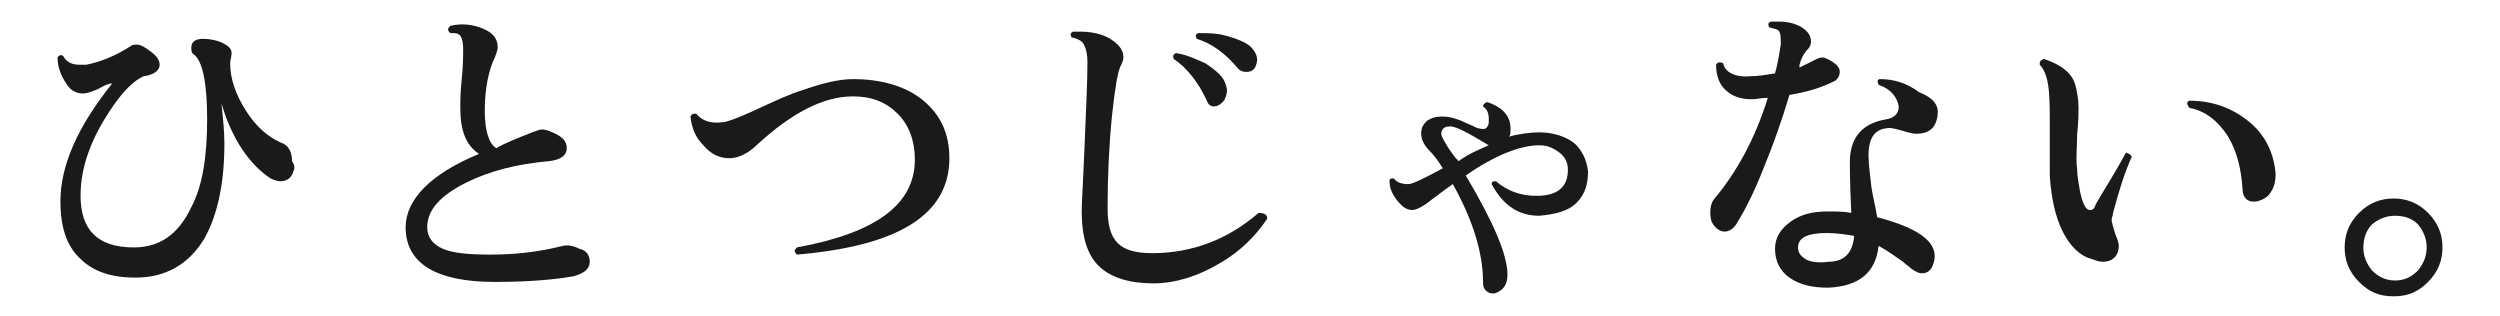 <?xml version="1.0" encoding="utf-8"?>
<!-- Generator: Adobe Illustrator 28.3.0, SVG Export Plug-In . SVG Version: 6.00 Build 0)  -->
<svg version="1.1" id="_レイヤー_2" xmlns="http://www.w3.org/2000/svg" xmlns:xlink="http://www.w3.org/1999/xlink" x="0px"
	 y="0px" viewBox="0 0 173.8 22" style="enable-background:new 0 0 173.8 22;" xml:space="preserve">
<style type="text/css">
	.st0{fill:#1A1A1A;}
</style>
<g id="_レイヤー_1-2">
	<path class="st0" d="M20.4,11.9c-0.1,0.4-0.4,0.7-0.9,0.7c-0.2,0-0.5-0.1-0.7-0.2c-1.5-1-2.7-2.8-3.4-5.2c0.1,1,0.2,1.9,0.2,2.8
		c0,2.8-0.5,5-1.4,6.6c-1.1,1.8-2.7,2.7-4.8,2.7c-1.6,0-2.9-0.4-3.8-1.3c-1-0.9-1.4-2.3-1.4-4c0-2.5,1.2-5.2,3.6-8.2
		c-0.2,0-0.5,0.1-1,0.4c-0.5,0.2-0.8,0.3-1,0.3c-0.5,0-0.9-0.2-1.2-0.7C4.2,5.2,4,4.6,4,4c0.1-0.2,0.3-0.2,0.4-0.1
		C4.6,4.3,5,4.5,5.5,4.5c0.1,0,0.3,0,0.5,0C7,4.3,8,3.9,9.1,3.2c0.1-0.1,0.3-0.1,0.4-0.1c0.3,0,0.6,0.2,1,0.5
		c0.4,0.3,0.6,0.6,0.6,0.9c0,0.4-0.4,0.7-1.1,0.8C9.5,5.5,8.9,6,8.2,6.9c-1.7,2.3-2.6,4.5-2.6,6.7c0,2.4,1.2,3.6,3.7,3.6
		c1.8,0,3.1-0.9,4-2.8c0.8-1.5,1.1-3.6,1.1-6.1c0-2.5-0.3-4-0.9-4.5c-0.2-0.1-0.2-0.3-0.2-0.5c0-0.4,0.3-0.6,0.8-0.6
		c0.5,0,1,0.1,1.4,0.3c0.4,0.2,0.6,0.4,0.6,0.7c0,0.2-0.1,0.5-0.1,0.7c0,1.1,0.4,2.2,1.1,3.3c0.7,1.1,1.5,1.8,2.4,2.2
		c0.6,0.2,0.8,0.7,0.8,1.3C20.5,11.5,20.5,11.7,20.4,11.9L20.4,11.9z"/>
	<path class="st0" d="M41,18.2c0,0.5-0.4,0.8-1.1,1c-1.1,0.2-2.9,0.4-5.5,0.4c-4.1,0-6.2-1.3-6.2-3.8c0-1.9,1.7-3.7,5.1-5.1
		C32.4,10.1,32,9.1,32,7.5c0-0.4,0-1.1,0.1-2c0.1-1,0.1-1.7,0.1-2c0-0.6-0.1-1-0.3-1.1c-0.1-0.1-0.3-0.1-0.6-0.1
		c-0.2-0.2-0.2-0.3,0-0.5c0.8-0.2,1.6-0.1,2.3,0.2c0.7,0.3,1,0.7,1,1.3c0,0.2-0.1,0.4-0.2,0.7c-0.4,0.8-0.7,2.1-0.7,3.7
		c0,1.4,0.3,2.3,0.8,2.6C35.2,9.9,36,9.6,37,9.2C37.3,9.1,37.5,9,37.7,9c0.2,0,0.5,0.1,0.7,0.2c0.7,0.3,1,0.6,1,1.1
		c0,0.5-0.4,0.8-1.2,0.9c-2.3,0.2-4.2,0.7-5.8,1.5c-1.8,0.9-2.7,1.9-2.7,3.1c0,0.7,0.4,1.2,1.1,1.5c0.7,0.3,1.8,0.4,3.3,0.4
		c1.8,0,3.4-0.2,5-0.6c0.4-0.1,0.8,0,1.2,0.2C40.8,17.4,41,17.8,41,18.2L41,18.2z"/>
	<path class="st0" d="M66,11c0,3.9-3.5,6.1-10.6,6.7c-0.2-0.2-0.2-0.3,0-0.5c5.5-1,8.2-3,8.2-6.1c0-1.3-0.4-2.4-1.2-3.2
		s-1.8-1.2-3.1-1.2c-2.1,0-4.3,1.2-6.6,3.3c-0.7,0.7-1.4,1-2,1c-0.7,0-1.3-0.3-1.8-0.9C48.4,9.6,48.1,9,48,8.1
		c0.1-0.2,0.2-0.2,0.4-0.2c0.4,0.5,1,0.7,1.8,0.6c0.3,0,1.1-0.3,2.2-0.8C53.9,7,55,6.5,55.7,6.3c1.4-0.5,2.6-0.8,3.6-0.8
		c2,0,3.7,0.5,4.9,1.5C65.4,8,66,9.3,66,11L66,11z"/>
	<path class="st0" d="M88.1,15.2c-0.8,1.2-1.9,2.3-3.3,3.1c-1.5,0.9-3.1,1.4-4.6,1.4c-1.7,0-2.9-0.4-3.7-1.1
		c-0.9-0.8-1.3-2.1-1.3-3.9c0-0.6,0.1-2.1,0.2-4.6c0.1-2.5,0.2-4.4,0.2-5.8c0-0.5-0.1-0.9-0.2-1.1c-0.1-0.3-0.4-0.5-0.9-0.6
		c-0.1-0.2-0.1-0.3,0.1-0.4c0.2,0,0.3,0,0.5,0c1.1,0,2,0.3,2.6,0.9c0.3,0.3,0.4,0.6,0.4,0.9c0,0.2-0.1,0.4-0.2,0.6
		c-0.2,0.4-0.4,1.6-0.6,3.5c-0.2,2-0.3,4.2-0.3,6.4c0,1.1,0.2,1.9,0.7,2.4c0.5,0.5,1.3,0.7,2.4,0.7c2.7,0,5.2-0.9,7.4-2.8
		C88,14.8,88.1,15,88.1,15.2L88.1,15.2z M85.1,5.6c0.1,0.2,0.2,0.5,0.2,0.7S85.2,6.9,85,7.1c-0.2,0.2-0.4,0.3-0.6,0.3S84,7.3,83.9,7
		c-0.6-1.3-1.4-2.3-2.3-2.9c-0.1-0.2,0-0.4,0.2-0.4c0.7,0.1,1.3,0.4,2,0.7C84.4,4.8,84.9,5.2,85.1,5.6L85.1,5.6z M86.6,5
		c-0.2,0-0.4-0.1-0.5-0.2c-0.9-1.1-1.9-1.8-2.9-2.1c-0.1-0.2-0.1-0.3,0.1-0.4c0.6,0,1.3,0,2,0.2c0.7,0.2,1.2,0.4,1.6,0.7
		c0.3,0.3,0.5,0.6,0.5,1C87.3,4.8,87.1,5,86.6,5L86.6,5z"/>
	<path class="st0" d="M110.4,11.9c0,0.9-0.2,1.6-0.8,2.2s-1.5,0.8-2.6,0.9c-1.4,0-2.5-0.7-3.3-2.2c0-0.2,0.1-0.2,0.3-0.2
		c0.8,0.7,1.9,1.1,3.2,1c1.2-0.1,1.8-0.7,1.8-1.8c0-0.5-0.2-0.9-0.6-1.2c-0.4-0.3-0.8-0.5-1.4-0.5c-1.3,0-3.1,0.7-5.1,2.1
		c1.9,3.2,2.9,5.5,2.9,6.9c0,0.7-0.3,1.1-0.9,1.3c-0.2,0-0.4,0-0.6-0.2c-0.2-0.2-0.2-0.4-0.2-0.6c0-2-0.7-4.3-2.1-6.8
		c-0.3,0.2-0.7,0.5-1.5,1.1c-0.6,0.5-1.1,0.7-1.3,0.7c-0.4,0-0.7-0.2-1.1-0.7c-0.3-0.4-0.5-0.8-0.5-1.3c0-0.2,0.1-0.2,0.3-0.2
		c0.2,0.3,0.6,0.4,1,0.4c0.3,0,1.1-0.4,2.4-1.1c-0.3-0.5-0.6-0.9-0.9-1.2c-0.4-0.4-0.6-0.8-0.6-1.2c0-0.4,0.1-0.6,0.4-0.9
		c0.3-0.2,0.6-0.3,1.1-0.3c0.4,0,0.8,0.1,1.3,0.3c0.4,0.2,0.7,0.3,1.1,0.5c0.4,0.1,0.6,0.1,0.7-0.1c0.1-0.1,0.1-0.3,0.1-0.5
		c0-0.4-0.1-0.7-0.4-0.9c0-0.1,0-0.1,0.1-0.2c0,0,0.1-0.1,0.2-0.1c1.2,0.4,1.7,1.1,1.6,2.1c0,0.1,0,0.2-0.1,0.3
		c0.7-0.2,1.5-0.3,2.1-0.3c1,0,1.9,0.3,2.5,0.8C110,10.5,110.3,11.1,110.4,11.9L110.4,11.9z M103.5,10.1c-1.5-0.9-2.4-1.4-2.8-1.3
		c-0.3,0-0.5,0.2-0.5,0.5c0,0.2,0.2,0.5,0.5,1c0.2,0.3,0.4,0.6,0.7,0.9C102.1,10.7,102.8,10.4,103.5,10.1L103.5,10.1z"/>
	<path class="st0" d="M127.4,4.3c0.3,0.2,0.5,0.4,0.5,0.7c0,0.3-0.2,0.6-0.5,0.7c-0.8,0.4-1.8,0.7-3,0.9c-0.5,1.7-1.1,3.4-1.8,5.1
		c-0.7,1.8-1.4,3.1-1.9,3.9c-0.2,0.3-0.5,0.5-0.8,0.5s-0.6-0.2-0.8-0.5c-0.2-0.3-0.2-0.6-0.2-0.9s0.1-0.7,0.3-0.9
		c1.5-1.8,2.8-4.1,3.7-7c-0.4,0-0.8,0.1-1.1,0.1c-0.8,0-1.4-0.2-1.9-0.7c-0.4-0.4-0.6-1-0.6-1.7c0.1-0.2,0.3-0.2,0.5-0.1
		c0.1,0.6,0.8,1,1.9,0.9c0.5,0,1.1-0.1,1.7-0.2c0.2-0.7,0.3-1.4,0.4-2c0-0.5,0-0.9-0.2-1c-0.1-0.1-0.3-0.1-0.6-0.2
		c-0.1-0.2-0.1-0.3,0.1-0.4c0.2,0,0.4,0,0.6,0c0.7,0,1.3,0.2,1.7,0.5c0.4,0.3,0.5,0.6,0.5,0.9c0,0.2-0.1,0.4-0.2,0.5
		c-0.3,0.3-0.5,0.7-0.6,1.1l0,0.2c0.4-0.2,0.8-0.4,1.2-0.6c0.2-0.1,0.3-0.1,0.5-0.1C126.8,4,127.1,4.1,127.4,4.3L127.4,4.3z
		 M134.7,8c-0.1,0.9-0.6,1.3-1.5,1.3c-0.2,0-0.6-0.1-0.9-0.2c-0.4-0.1-0.7-0.2-0.9-0.2c-1,0-1.5,0.6-1.5,1.9c0,0.6,0.1,1.3,0.2,2.2
		c0.1,0.7,0.3,1.4,0.4,2.1c2.7,0.7,4,1.6,4,2.7c0,0.3-0.1,0.6-0.2,0.8c-0.2,0.3-0.4,0.4-0.7,0.4c-0.2,0-0.4-0.1-0.7-0.3
		c-0.2-0.2-0.4-0.3-0.6-0.5c-0.6-0.4-1.1-0.8-1.7-1.1c-0.2,1.8-1.3,2.8-3.5,2.9c-1.1,0-2-0.2-2.7-0.7c-0.7-0.5-1-1.2-1-2
		c0-0.8,0.4-1.4,1.1-1.9c0.7-0.5,1.5-0.7,2.6-0.7c0.5,0,1.1,0,1.6,0.1c-0.1-2.1-0.1-3.3-0.1-3.5c0-1.7,0.8-2.7,2.5-3
		c0.6-0.1,0.9-0.4,0.9-0.9c-0.1-0.6-0.5-1.2-1.4-1.5c-0.1-0.2-0.1-0.4,0.1-0.4c1,0,1.9,0.3,2.7,0.9C134.4,6.8,134.8,7.3,134.7,8
		L134.7,8z M128.9,16.4c-0.6-0.1-1.2-0.2-1.9-0.2c-1.3,0-2,0.3-2,1c0,0.4,0.2,0.6,0.5,0.8s0.9,0.3,1.6,0.2
		C128.2,18.2,128.8,17.6,128.9,16.4L128.9,16.4z"/>
	<path class="st0" d="M148.2,10.9c-0.5,1.1-0.9,2.4-1.3,3.9c0,0.2-0.1,0.3-0.1,0.5c0,0.1,0.1,0.5,0.3,1.1c0.1,0.2,0.2,0.5,0.2,0.7
		c0,0.3-0.1,0.6-0.3,0.8s-0.5,0.3-0.8,0.3c-0.3,0-0.5-0.1-0.8-0.2c-0.8-0.2-1.5-0.9-2-1.9c-0.5-1-0.8-2.3-0.9-3.9V8.8
		c0-1.2,0-2.1-0.1-2.8c-0.1-0.7-0.3-1.2-0.6-1.5c0-0.2,0-0.3,0.3-0.4c1.2,0.4,2,1,2.2,1.9c0.1,0.4,0.2,0.9,0.2,1.5
		c0,0.3,0,0.9-0.1,1.9c0,0.9-0.1,1.7,0,2.3c0,0.5,0.1,1,0.2,1.6c0.2,0.9,0.4,1.3,0.7,1.3c0.2,0,0.3-0.1,0.4-0.4
		c0.5-0.9,1.3-2.1,2.1-3.6C148,10.7,148.1,10.7,148.2,10.9L148.2,10.9z M158.2,12.1c0,0.5-0.1,0.9-0.3,1.2c-0.2,0.4-0.6,0.6-1,0.7
		c-0.6,0.1-1-0.2-1-0.9c-0.1-1.4-0.4-2.6-1-3.6c-0.7-1.1-1.6-1.8-2.7-2C152,7.2,152,7.1,152.2,7c1.6,0,3,0.5,4.2,1.5
		C157.5,9.4,158.1,10.7,158.2,12.1L158.2,12.1z"/>
	<path class="st0" d="M169.8,17.2c0,0.9-0.3,1.7-1,2.4c-0.7,0.7-1.4,1-2.4,1s-1.7-0.3-2.4-1s-1-1.5-1-2.4s0.3-1.7,1-2.4
		c0.7-0.7,1.5-1,2.4-1s1.7,0.3,2.4,1C169.5,15.5,169.8,16.3,169.8,17.2z M168.7,17.2c0-0.6-0.2-1.1-0.6-1.6
		c-0.4-0.4-0.9-0.6-1.6-0.6c-0.6,0-1.1,0.2-1.6,0.6c-0.4,0.4-0.6,1-0.6,1.6s0.2,1.1,0.6,1.6c0.4,0.4,0.9,0.7,1.6,0.7
		c0.6,0,1.1-0.2,1.6-0.7C168.5,18.3,168.7,17.8,168.7,17.2z"/>
</g>
</svg>
